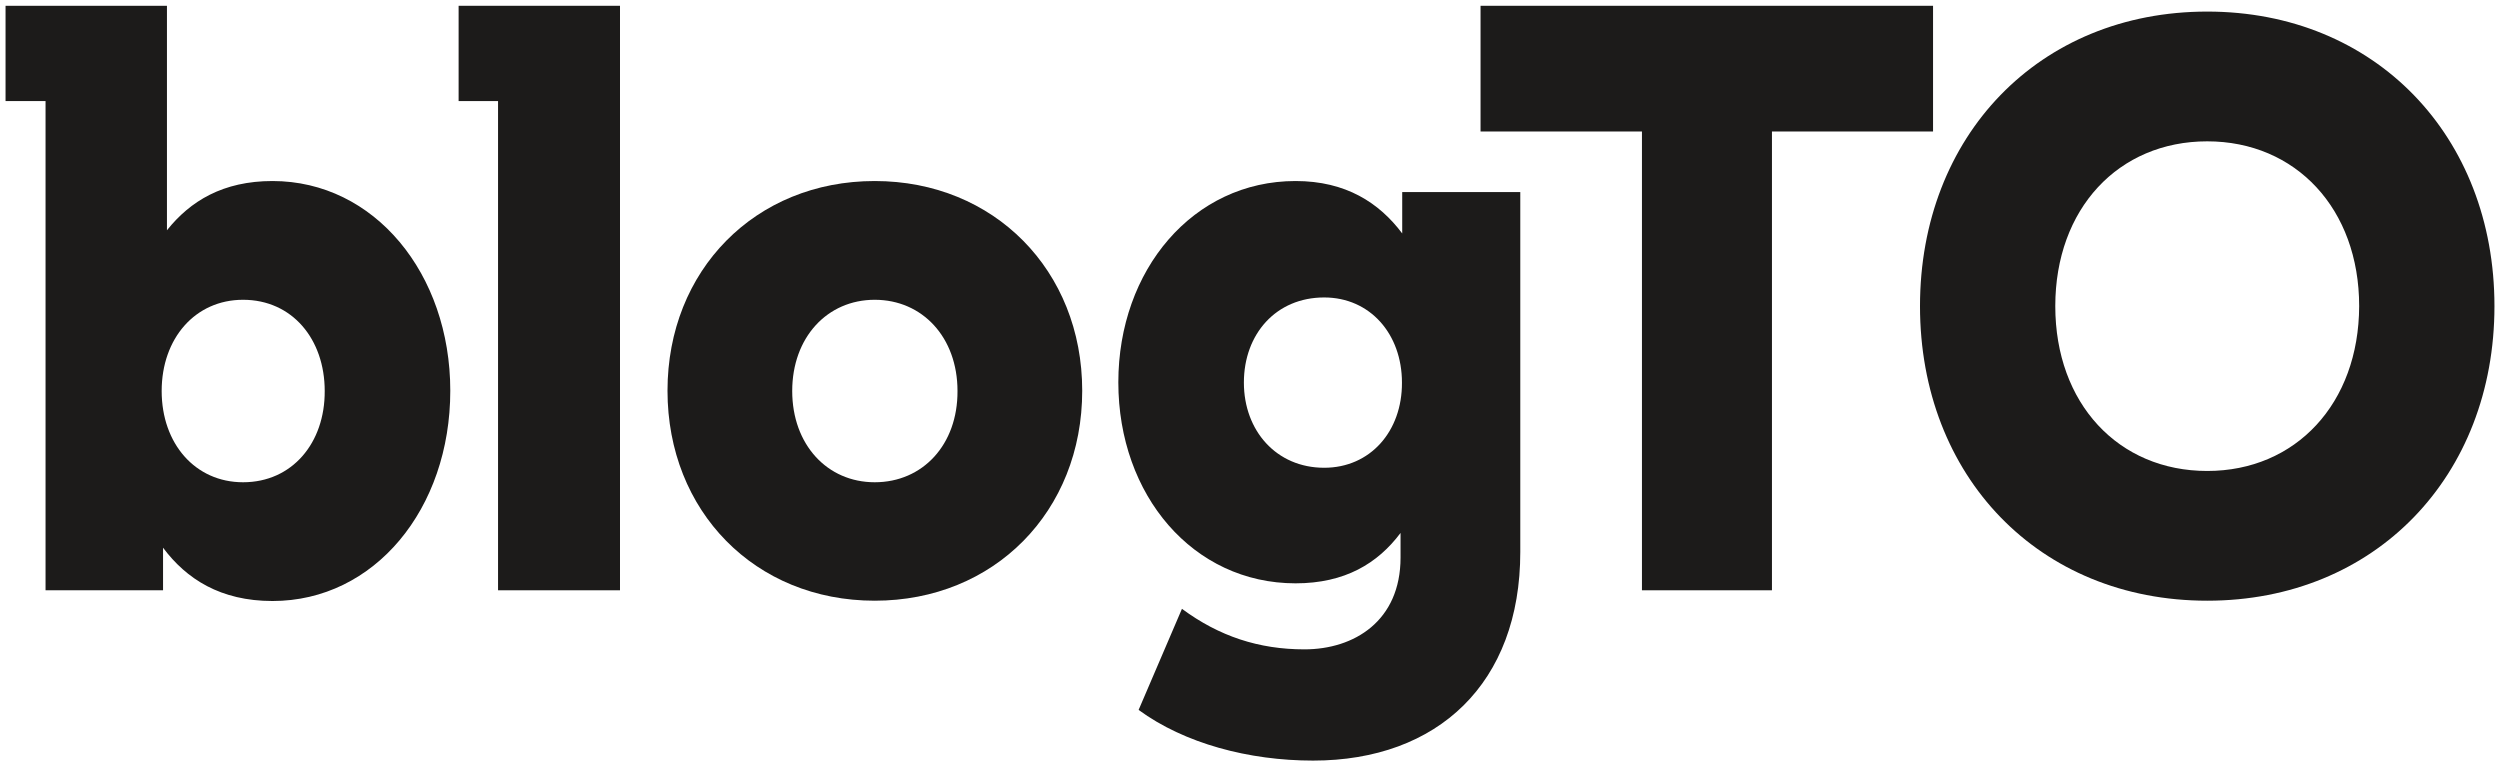 <svg width="114" height="35" viewBox="0 0 114 35" fill="none" xmlns="http://www.w3.org/2000/svg">
<g clip-path="url(#clip0_7_142)">
<path d="M12.426 8.255C10.171 8.255 8.677 9.166 7.613 10.5V4.609V0.264H0.253V4.609H2.077V26.917H7.435V24.976C8.499 26.402 10.057 27.406 12.426 27.406C17.075 27.406 20.533 23.206 20.533 17.817C20.533 12.481 17.075 8.255 12.426 8.255ZM11.083 21.991C8.905 21.991 7.372 20.234 7.372 17.83C7.372 15.426 8.905 13.67 11.083 13.67C13.325 13.67 14.807 15.466 14.807 17.83C14.82 20.194 13.325 21.991 11.083 21.991Z" fill="#1C1B1A"/>
<path d="M39.887 8.255C34.441 8.255 30.438 12.323 30.438 17.817C30.438 23.311 34.428 27.392 39.887 27.392C45.334 27.392 49.349 23.325 49.349 17.817C49.349 12.336 45.334 8.255 39.887 8.255ZM39.887 21.991C37.721 21.991 36.125 20.274 36.125 17.83C36.125 15.387 37.721 13.67 39.887 13.67C42.066 13.67 43.662 15.387 43.662 17.83C43.675 20.274 42.079 21.991 39.887 21.991Z" fill="#1C1B1A"/>
<path d="M63.941 10.645C62.89 9.245 61.37 8.255 59.077 8.255C54.403 8.255 50.996 12.309 50.996 17.434C50.996 22.585 54.403 26.6 59.077 26.6C61.332 26.6 62.827 25.689 63.865 24.302V25.424C63.865 28.317 61.75 29.611 59.483 29.611C57.405 29.611 55.594 29.017 53.897 27.762L51.921 32.372C54.011 33.904 56.949 34.683 59.875 34.683C65.575 34.683 69.325 31.143 69.325 25.174V8.757H63.941V10.645ZM60.382 21.33C58.203 21.33 56.721 19.64 56.721 17.447C56.721 15.228 58.191 13.564 60.382 13.564C62.472 13.564 63.929 15.228 63.929 17.447C63.941 19.666 62.485 21.33 60.382 21.33Z" fill="#1C1B1A"/>
<path d="M88.147 0.264H67.513V5.996H74.873V26.917H80.801V5.996H88.147V0.264Z" fill="#1C1B1A"/>
<path d="M100.649 0.528C92.973 0.528 87.552 6.208 87.552 13.96C87.552 21.713 92.973 27.392 100.649 27.392C108.313 27.392 113.747 21.713 113.747 13.96C113.747 6.208 108.313 0.528 100.649 0.528ZM100.649 21.476C96.596 21.476 93.721 18.398 93.721 13.96C93.721 9.523 96.596 6.445 100.649 6.445C104.69 6.445 107.578 9.523 107.578 13.96C107.565 18.398 104.69 21.476 100.649 21.476Z" fill="#1C1B1A"/>
<path d="M20.913 0.264V4.609H22.711V26.917H28.272V4.609V0.264H20.913Z" fill="#1C1B1A"/>
</g>
<defs>
<clipPath id="clip0_7_142">
<rect width="114" height="35" fill="white"/>
</clipPath>
</defs>
</svg>
